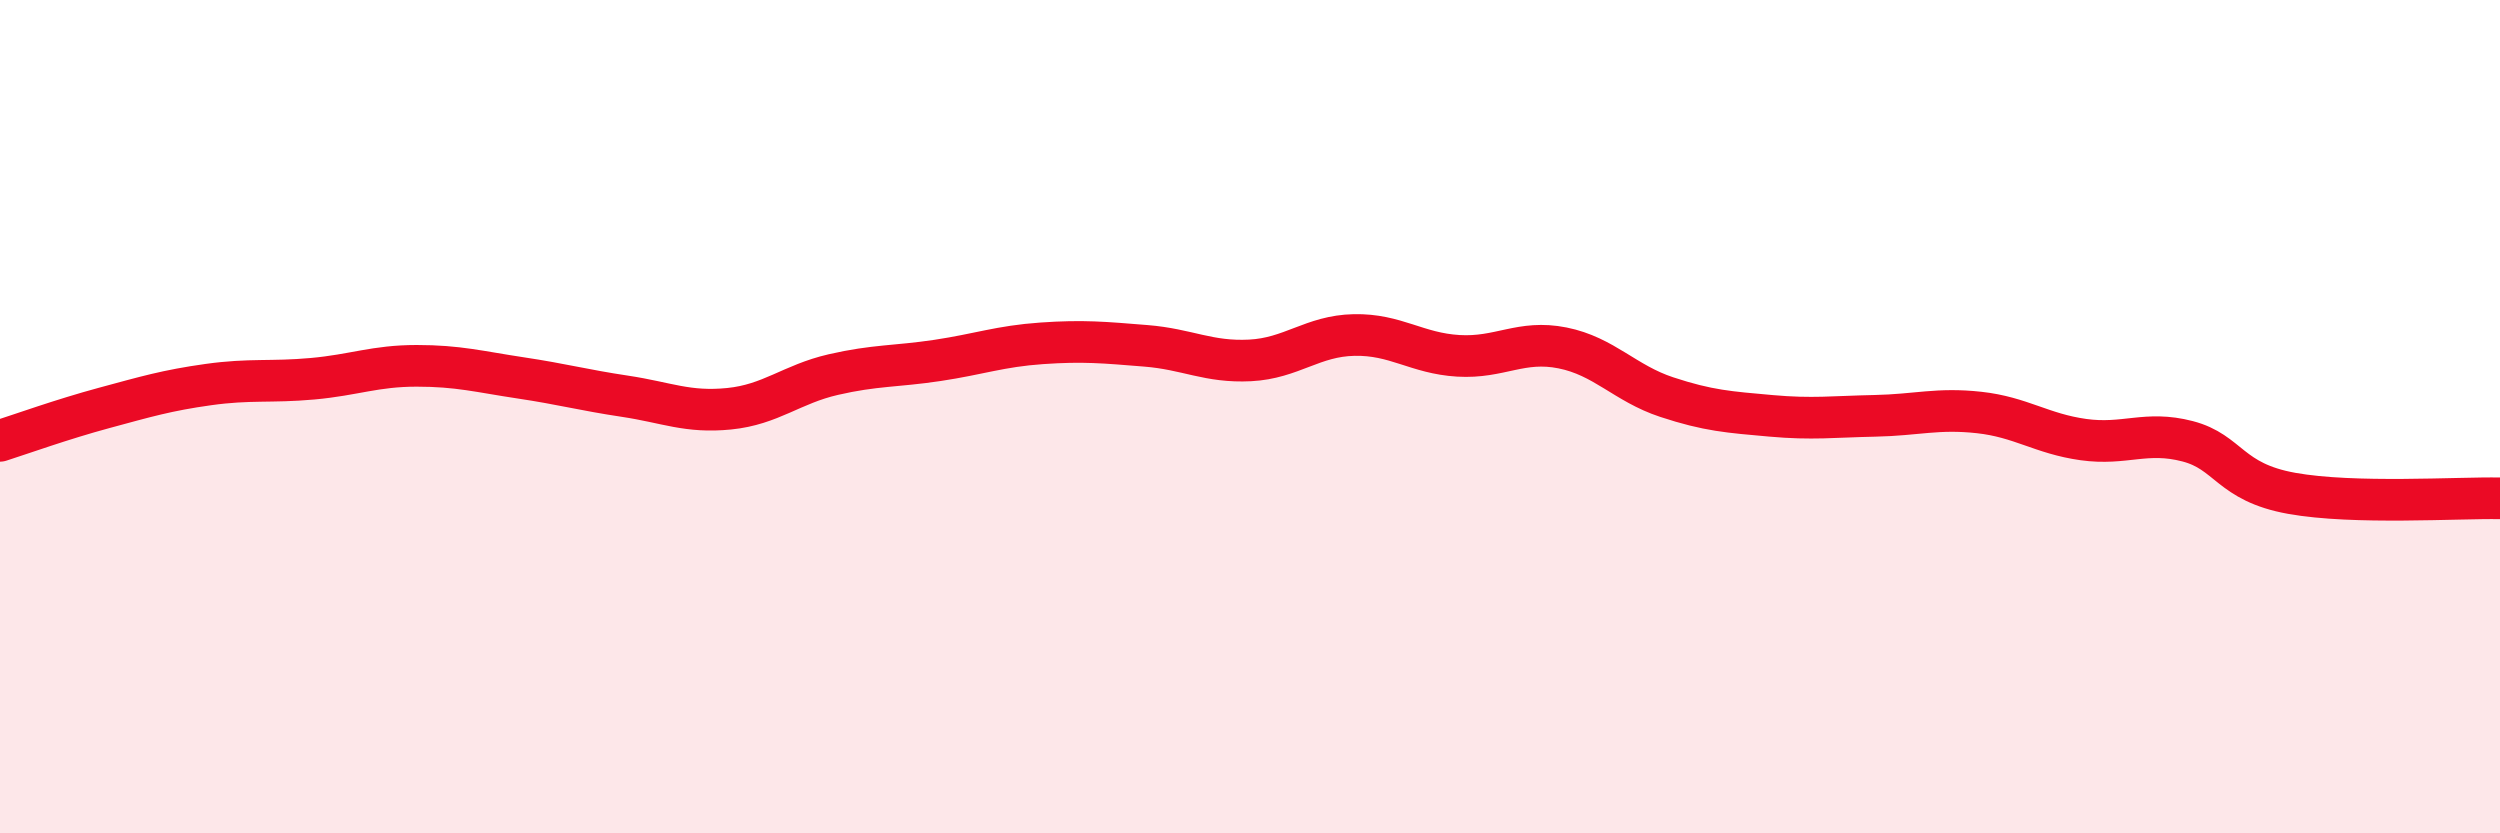 
    <svg width="60" height="20" viewBox="0 0 60 20" xmlns="http://www.w3.org/2000/svg">
      <path
        d="M 0,10.58 C 0.5,10.42 1.5,10.06 2.5,9.79 C 3.5,9.52 4,9.37 5,9.23 C 6,9.09 6.5,9.18 7.5,9.09 C 8.5,9 9,8.78 10,8.78 C 11,8.78 11.5,8.92 12.5,9.07 C 13.5,9.22 14,9.36 15,9.51 C 16,9.66 16.5,9.91 17.5,9.81 C 18.5,9.71 19,9.22 20,8.99 C 21,8.76 21.5,8.8 22.5,8.65 C 23.5,8.5 24,8.31 25,8.24 C 26,8.17 26.5,8.22 27.5,8.3 C 28.5,8.38 29,8.7 30,8.65 C 31,8.6 31.5,8.06 32.5,8.04 C 33.5,8.02 34,8.48 35,8.54 C 36,8.6 36.5,8.15 37.5,8.35 C 38.5,8.55 39,9.2 40,9.53 C 41,9.86 41.5,9.89 42.5,9.98 C 43.5,10.07 44,10 45,9.98 C 46,9.96 46.5,9.79 47.5,9.9 C 48.5,10.01 49,10.41 50,10.55 C 51,10.69 51.5,10.33 52.5,10.59 C 53.5,10.85 53.5,11.57 55,11.84 C 56.5,12.11 59,11.94 60,11.96L60 20L0 20Z"
        fill="#EB0A25"
        opacity="0.1"
        stroke-linecap="round"
        stroke-linejoin="round"
      />
      <path
        d="M 0,10.58 C 0.5,10.42 1.5,10.06 2.5,9.79 C 3.5,9.52 4,9.37 5,9.23 C 6,9.09 6.5,9.18 7.5,9.09 C 8.5,9 9,8.78 10,8.78 C 11,8.78 11.5,8.92 12.5,9.07 C 13.5,9.22 14,9.36 15,9.51 C 16,9.66 16.5,9.91 17.5,9.81 C 18.5,9.71 19,9.22 20,8.99 C 21,8.76 21.5,8.8 22.5,8.65 C 23.5,8.5 24,8.31 25,8.24 C 26,8.17 26.5,8.22 27.5,8.3 C 28.5,8.38 29,8.7 30,8.65 C 31,8.6 31.5,8.06 32.5,8.04 C 33.5,8.02 34,8.48 35,8.54 C 36,8.6 36.5,8.15 37.5,8.35 C 38.5,8.55 39,9.2 40,9.53 C 41,9.86 41.5,9.89 42.5,9.98 C 43.5,10.07 44,10 45,9.98 C 46,9.96 46.5,9.79 47.5,9.9 C 48.5,10.01 49,10.41 50,10.55 C 51,10.69 51.5,10.33 52.5,10.59 C 53.5,10.85 53.5,11.57 55,11.84 C 56.5,12.11 59,11.94 60,11.96"
        stroke="#EB0A25"
        stroke-width="1"
        fill="none"
        stroke-linecap="round"
        stroke-linejoin="round"
      />
    </svg>
  